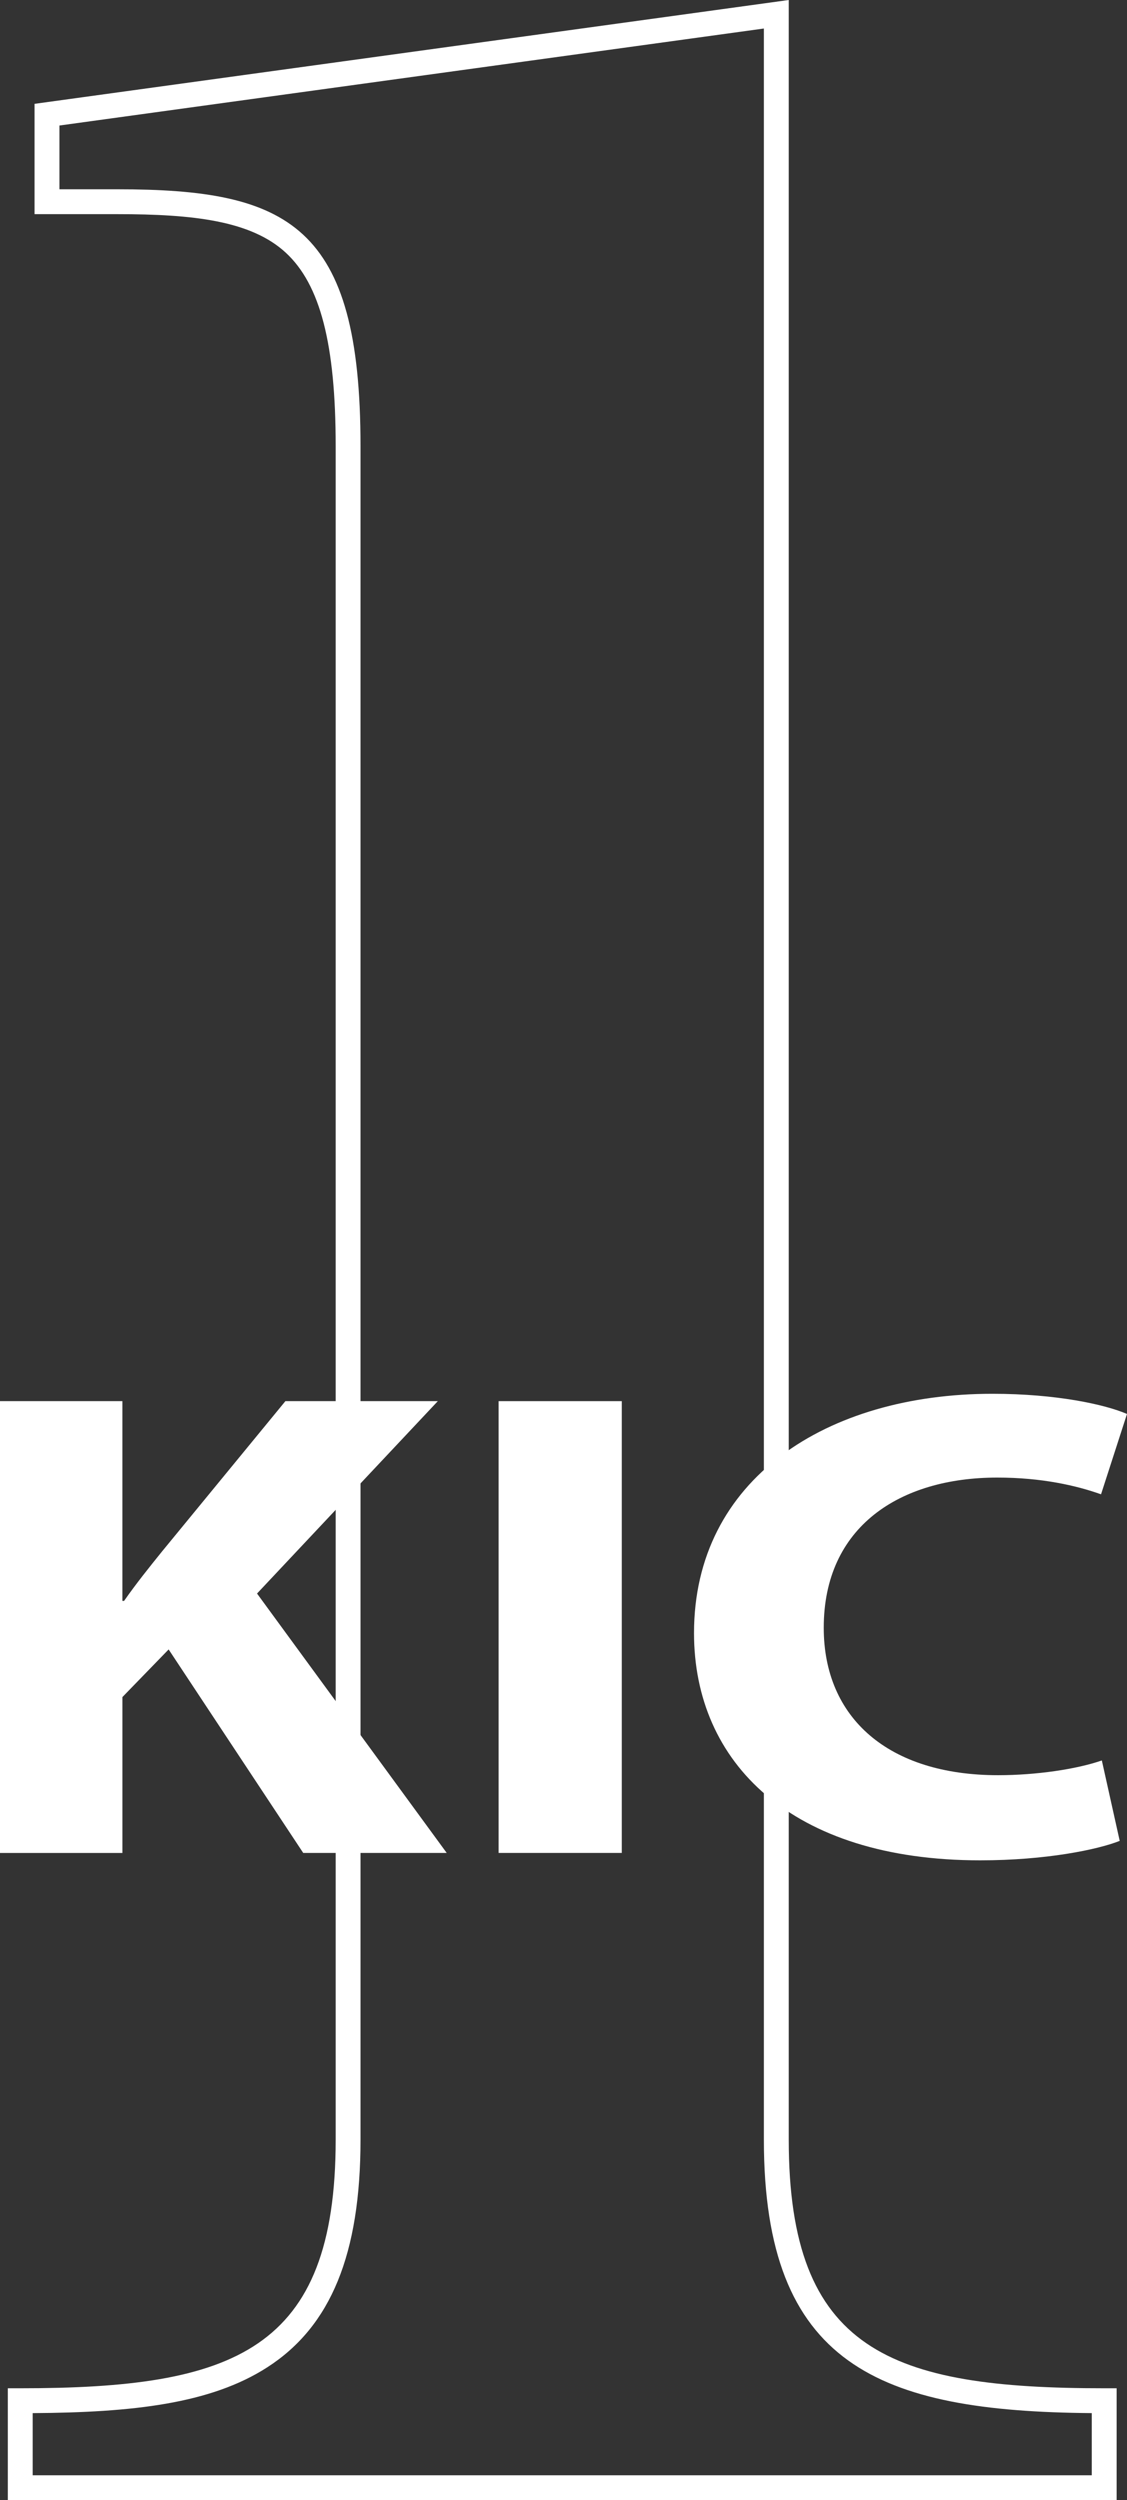 <?xml version="1.0" encoding="iso-8859-1"?>
<!-- Generator: Adobe Illustrator 16.0.0, SVG Export Plug-In . SVG Version: 6.00 Build 0)  -->
<!DOCTYPE svg PUBLIC "-//W3C//DTD SVG 1.1//EN" "http://www.w3.org/Graphics/SVG/1.1/DTD/svg11.dtd">
<svg version="1.1" id="&#x30EC;&#x30A4;&#x30E4;&#x30FC;_1"
	 xmlns="http://www.w3.org/2000/svg" xmlns:xlink="http://www.w3.org/1999/xlink" x="0px" y="0px" width="81.178px" height="180px"
	 viewBox="0 0 81.178 180" style="enable-background:new 0 0 81.178 180;" xml:space="preserve">
<rect x="0" y="0" width="81.178" height="180" fill="#333333" stroke="none"/>
<g>
	<path style="fill:#FFFFFF;" d="M80.43,180H0.563v-8.056h0.895c15.396,0,22.721-2.679,22.721-17.899V32.111
		c0-7.335-1.11-11.628-3.596-13.92c-2.499-2.303-6.658-2.773-12.135-2.773H2.488V7.476L56.813,0v154.045
		c0,15.221,7.328,17.899,22.724,17.899h0.894V180z M2.354,178.209H78.64v-4.477c-15.328-0.121-23.618-3.448-23.618-19.688V2.053
		L4.281,9.037v4.59h4.166c12.356,0,17.521,2.567,17.521,18.484v121.934c0,8.229-2.13,13.436-6.707,16.384
		c-4.086,2.636-9.726,3.259-16.907,3.304V178.209z"/>
	<g>
		<path style="fill:#FFFFFF;" d="M0,100.876h8.816v14.382h0.121c0.876-1.255,1.808-2.412,2.744-3.572l8.876-10.81h10.979
			l-13.022,13.851l13.663,18.676H21.842l-9.695-14.652l-3.33,3.43v11.223H0V100.876z"/>
		<path style="fill:#FFFFFF;" d="M80.653,132.534c-1.578,0.629-5.318,1.401-10.05,1.401c-13.605,0-20.613-7.044-20.613-16.36
			c0-11.1,9.58-17.229,21.492-17.229c4.613,0,8.119,0.771,9.695,1.453l-1.87,5.785c-1.755-0.627-4.262-1.206-7.474-1.206
			c-7.011,0-12.499,3.525-12.499,10.812c0,6.513,4.672,10.616,12.558,10.616c2.744,0,5.66-0.431,7.473-1.062L80.653,132.534z"/>
		<rect x="35.914" y="100.876" style="fill:#FFFFFF;" width="8.873" height="32.526"/>
	</g>
</g>
</svg>
